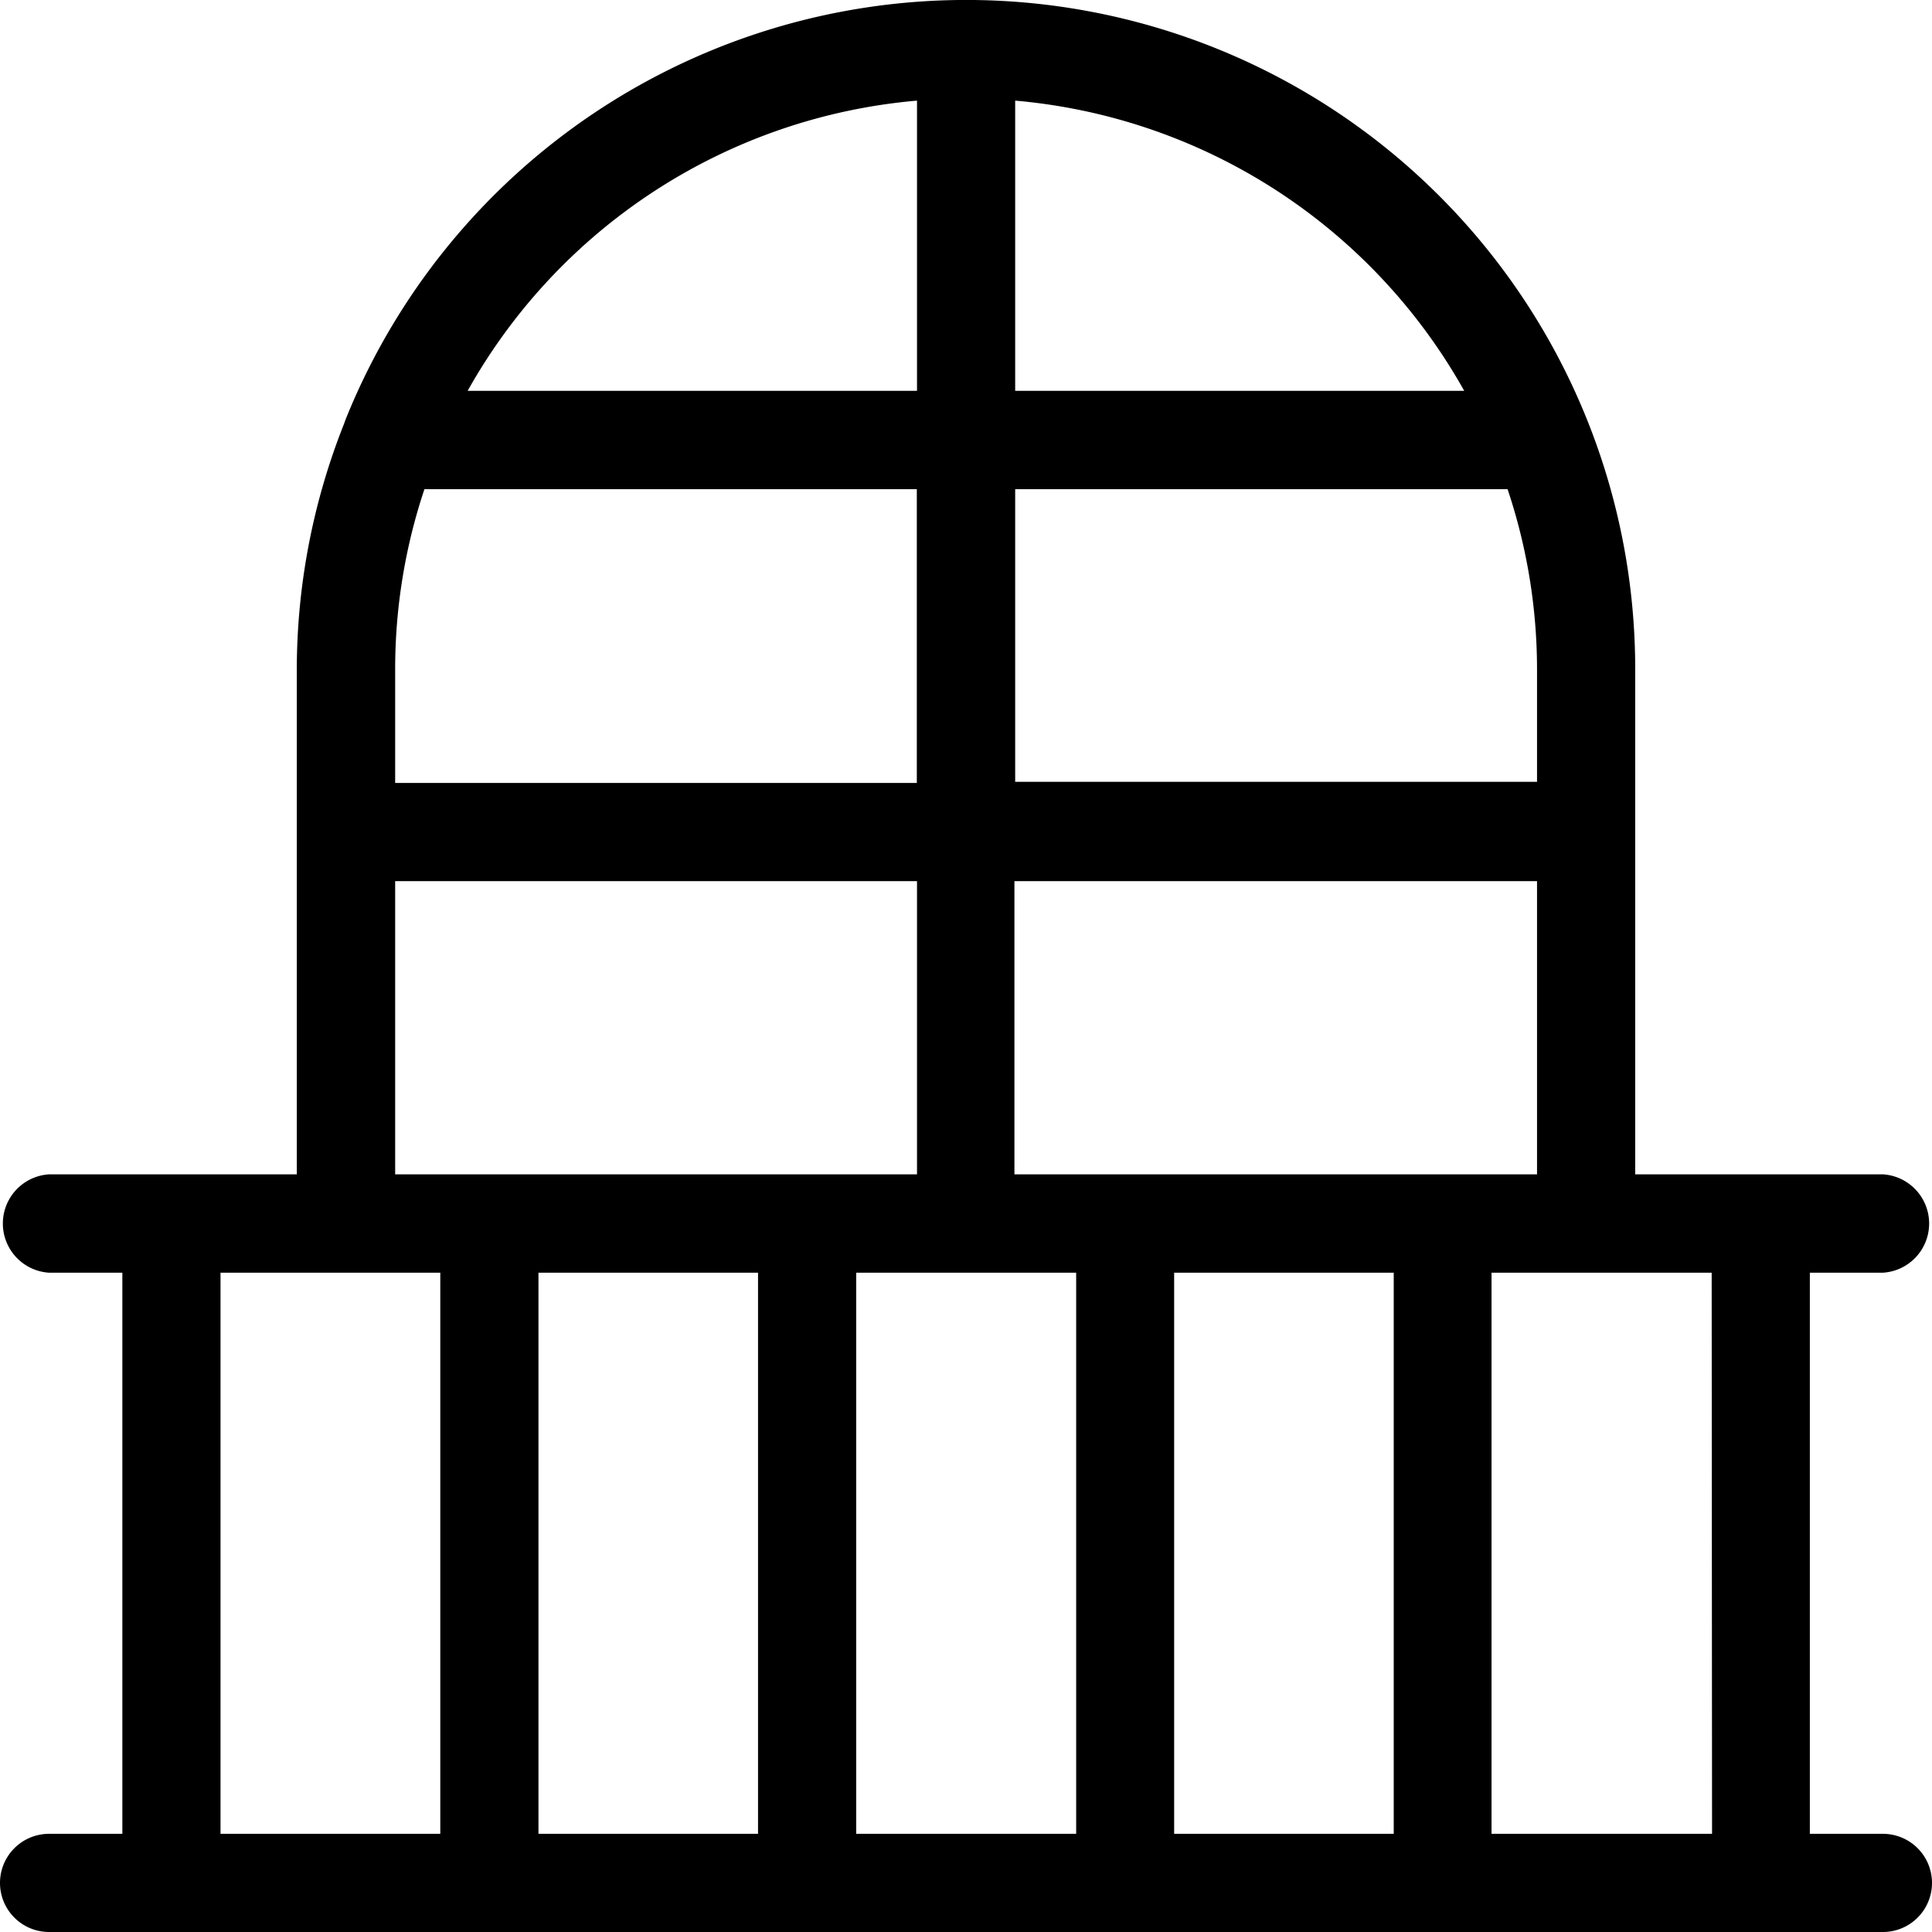 <?xml version="1.0" encoding="UTF-8"?>
<svg xmlns="http://www.w3.org/2000/svg" viewBox="0 0 102.33 102.33">
  <g id="Livello_2" data-name="Livello 2">
    <g id="Livello_1-2" data-name="Livello 1">
      <path d="M99.73,67.41a2.61,2.61,0,0,0,0-5.21H86.61V35.44A35.43,35.43,0,0,0,18.3,22.23l-.09.25a35.3,35.3,0,0,0-2.49,13V62.2H2.6a2.61,2.61,0,0,0,0,5.21H6.48V97.13H2.6a2.6,2.6,0,1,0,0,5.2H99.73a2.6,2.6,0,0,0,0-5.2H95.86V67.41Zm-46-5.21V46.67H81.41V62.2ZM40.15,67.41V97.13H28.52V67.41Zm5.2,0H57V97.13H45.35Zm16.84,0H73.82V97.13H62.19Zm-41.26-32a30.06,30.06,0,0,1,1.55-9.5H48.56V41.47H20.93Zm32.84-9.5H79.85a30.07,30.07,0,0,1,1.56,9.5v6H53.77Zm23.8-5.21H53.77V5.33A30.27,30.27,0,0,1,77.57,20.73Zm-29-15.4v15.4H24.77A30.26,30.26,0,0,1,48.57,5.33ZM20.93,46.67H48.57V62.2H20.93ZM11.68,67.41H23.32V97.13H11.68Zm79,29.72H79V67.41H90.66Z"></path>
    </g>
  </g>
</svg>
